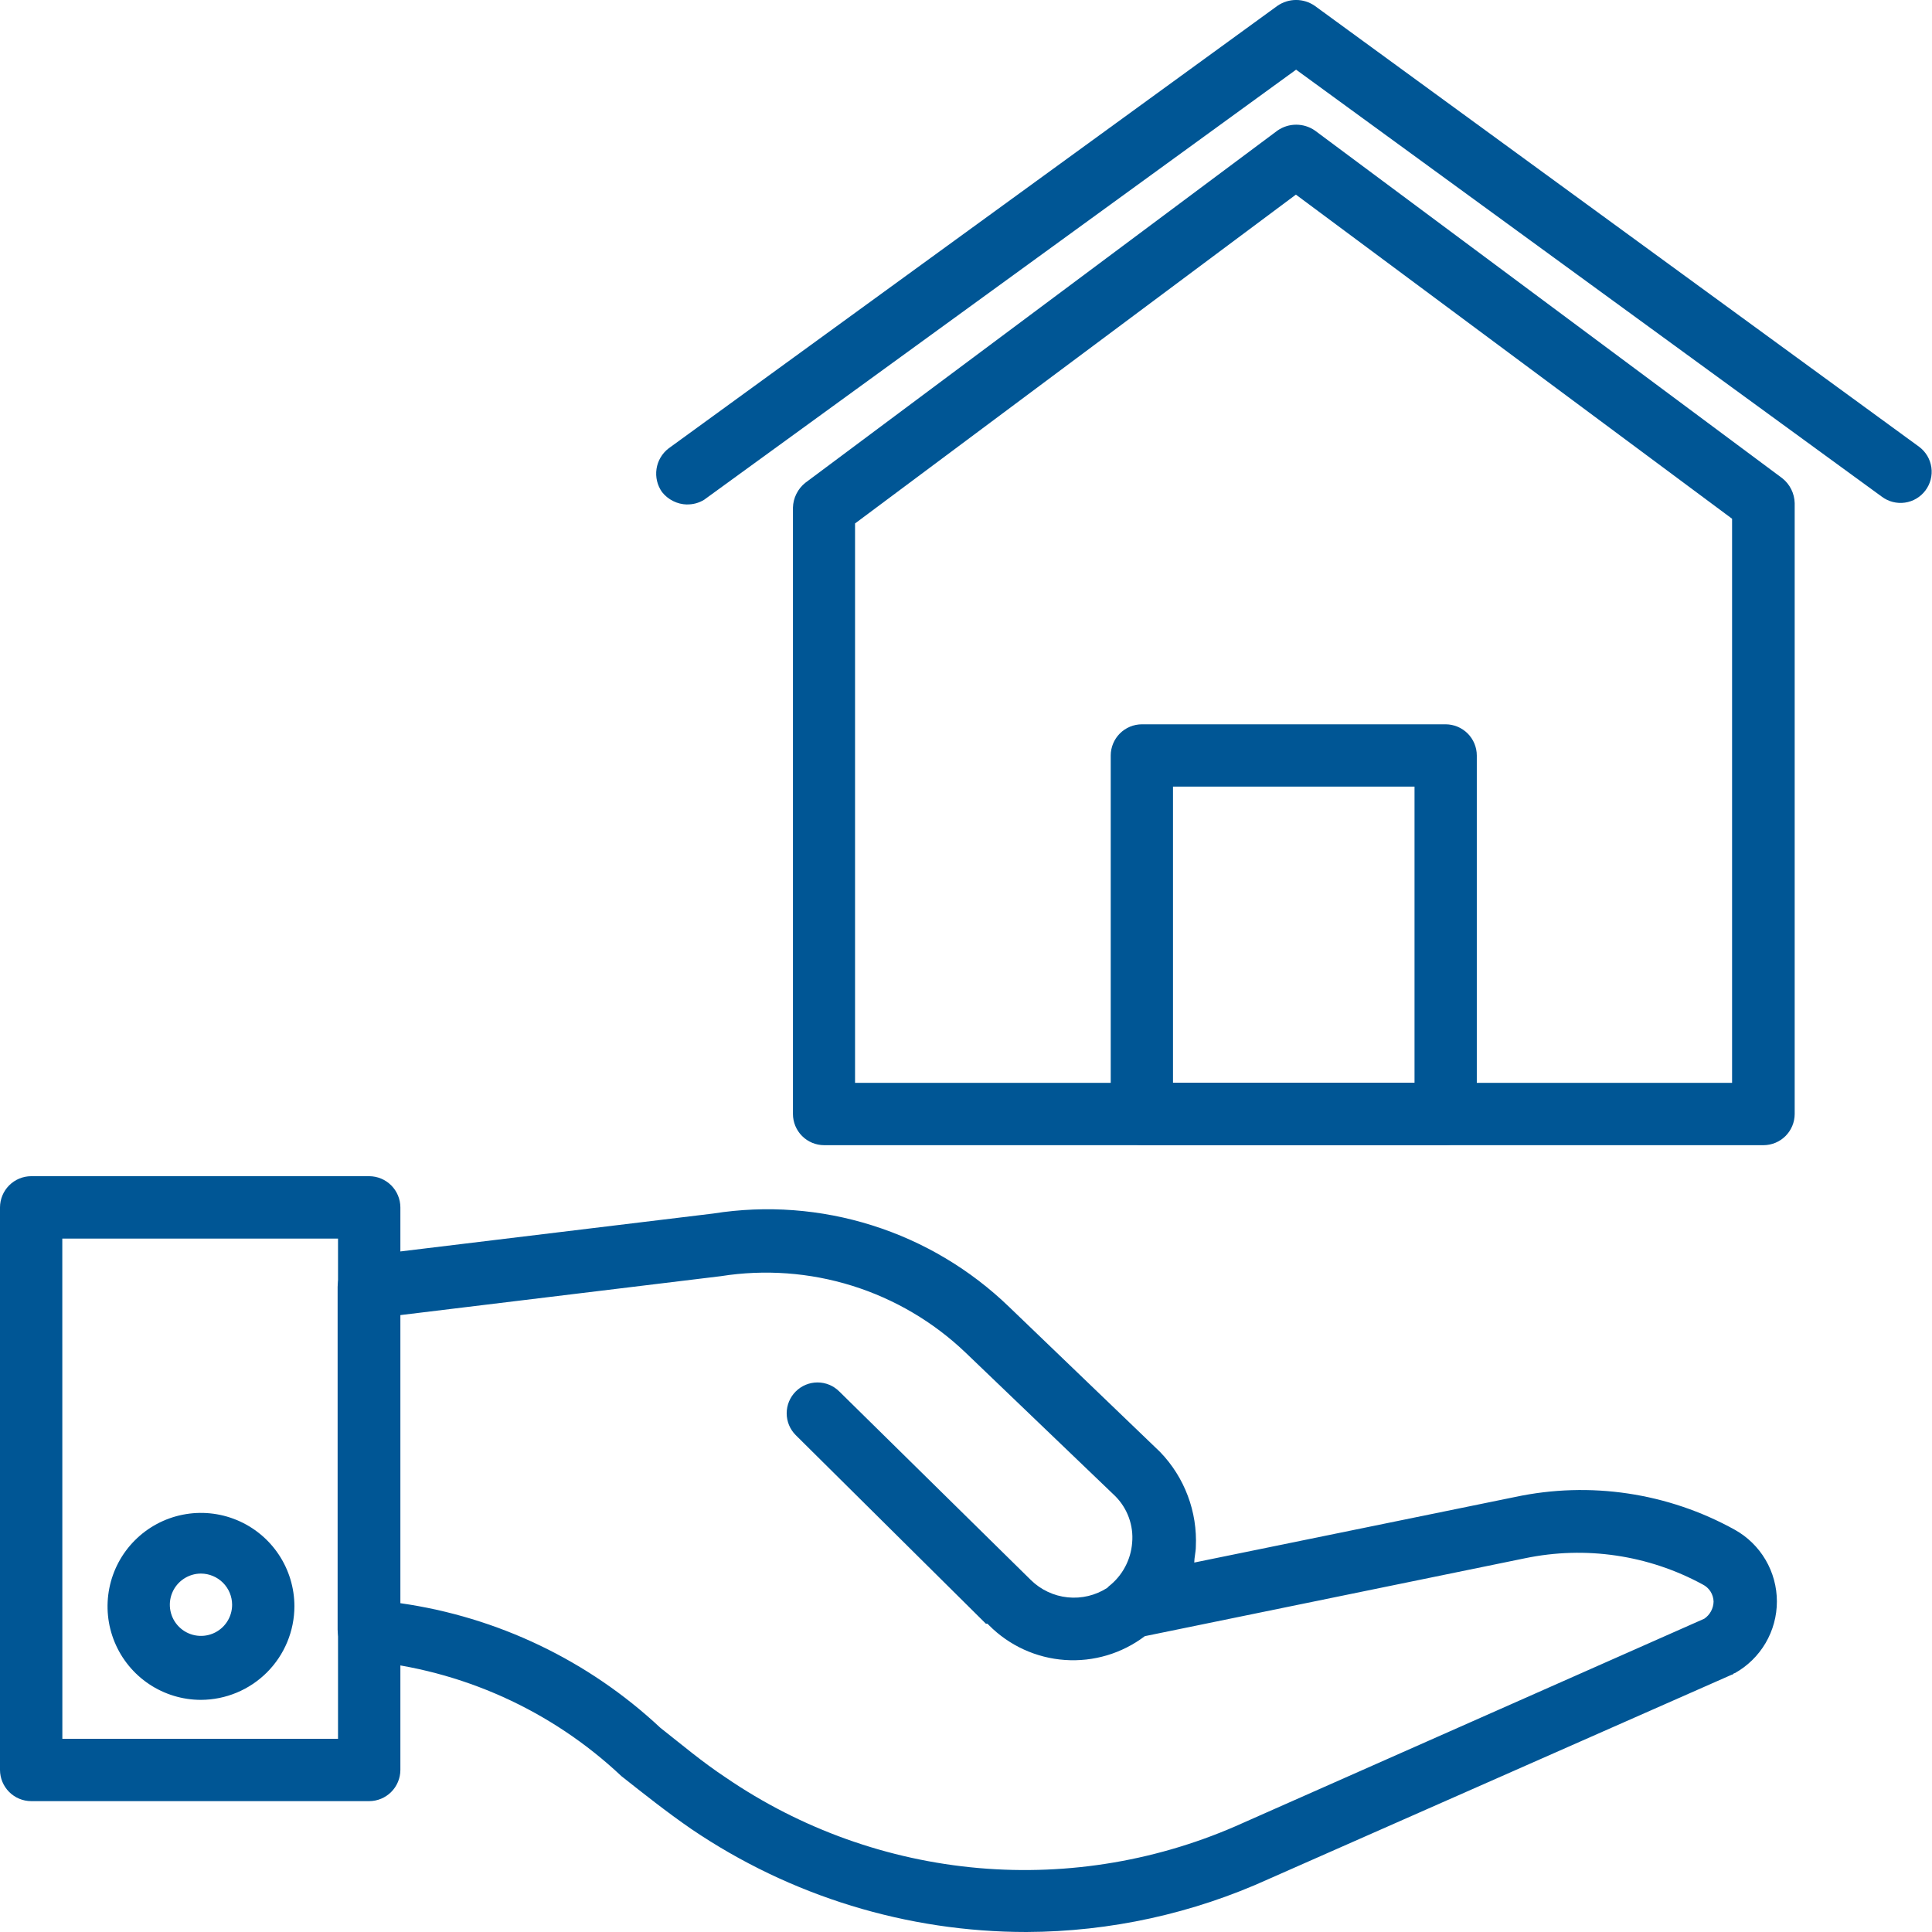 <svg width="98" height="98" viewBox="0 0 98 98" fill="none" xmlns="http://www.w3.org/2000/svg">
<g clip-path="url(#clip0_1_59)">
<path d="M34.844 25.59C34.6 25.584 34.36 25.525 34.142 25.415C33.923 25.306 33.732 25.15 33.58 24.958C33.34 24.618 33.24 24.198 33.302 23.785C33.364 23.373 33.583 23 33.913 22.746L64.796 0.296C65.074 0.103 65.405 -0.001 65.744 -0.001C66.082 -0.001 66.413 0.103 66.692 0.296L97.351 22.666C97.687 22.917 97.908 23.292 97.968 23.707C98.027 24.122 97.919 24.543 97.667 24.878C97.416 25.214 97.042 25.436 96.627 25.495C96.212 25.554 95.791 25.446 95.456 25.195L65.744 3.534L35.716 25.351C35.454 25.512 35.151 25.594 34.844 25.587V25.59Z" fill="#005695"/>
<path d="M89.442 58.089H41.802C41.384 58.088 40.982 57.921 40.686 57.625C40.39 57.328 40.223 56.927 40.222 56.508V25.75C40.228 25.506 40.288 25.266 40.398 25.048C40.507 24.829 40.663 24.637 40.854 24.486L64.802 6.621C65.081 6.428 65.411 6.325 65.75 6.325C66.089 6.325 66.42 6.428 66.698 6.621L90.403 24.256C90.595 24.408 90.751 24.599 90.86 24.818C90.969 25.037 91.029 25.276 91.035 25.521V56.508C91.033 56.927 90.866 57.328 90.57 57.624C90.275 57.92 89.874 58.087 89.455 58.089H89.442ZM43.372 54.928H87.859V26.313L65.734 9.872L43.372 26.552V54.928Z" fill="#005695"/>
<path d="M73.33 58.082H57.921C57.502 58.081 57.1 57.914 56.804 57.618C56.508 57.322 56.342 56.92 56.341 56.502V38.321C56.342 37.902 56.51 37.501 56.805 37.205C57.101 36.909 57.502 36.742 57.921 36.74H73.33C73.749 36.742 74.15 36.909 74.446 37.205C74.742 37.501 74.909 37.902 74.91 38.321V56.502C74.909 56.92 74.743 57.322 74.447 57.618C74.15 57.914 73.749 58.081 73.33 58.082V58.082ZM59.5 54.921H71.751V39.901H59.5V54.921Z" fill="#005695"/>
<path d="M18.729 91.362H1.58C1.161 91.36 0.761 91.193 0.465 90.897C0.169 90.601 0.002 90.2 0 89.781L0 61.243C0.002 60.824 0.169 60.423 0.465 60.127C0.761 59.831 1.161 59.664 1.58 59.662H18.729C19.148 59.664 19.549 59.831 19.844 60.127C20.14 60.423 20.307 60.824 20.309 61.243V89.781C20.307 90.2 20.14 90.601 19.844 90.897C19.549 91.193 19.148 91.36 18.729 91.362V91.362ZM3.163 88.201H17.146V62.827H3.16L3.163 88.201Z" fill="#005695"/>
<path d="M52.067 98C46.009 98.001 40.091 96.183 35.077 92.783C33.813 91.914 32.626 90.966 31.521 90.094C27.972 86.75 23.405 84.691 18.55 84.245C18.161 84.198 17.803 84.012 17.541 83.722C17.28 83.431 17.132 83.055 17.126 82.664V65.272C17.132 64.881 17.28 64.505 17.541 64.215C17.803 63.924 18.161 63.738 18.55 63.692L36.178 61.556C38.877 61.128 41.638 61.334 44.243 62.157C46.849 62.979 49.228 64.397 51.192 66.297L58.842 73.647C59.458 74.284 59.937 75.04 60.249 75.87C60.562 76.699 60.701 77.583 60.658 78.469C60.658 78.705 60.578 79.021 60.578 79.26L76.856 75.933C80.649 75.126 84.606 75.717 87.998 77.597C88.645 77.958 89.184 78.486 89.559 79.125C89.934 79.764 90.132 80.492 90.132 81.234C90.132 81.975 89.934 82.703 89.559 83.342C89.184 83.981 88.645 84.509 87.998 84.87C87.919 84.87 87.919 84.95 87.839 84.95L64.37 95.305C60.506 97.066 56.312 97.985 52.067 98V98ZM20.299 81.32C25.242 82.023 29.85 84.23 33.497 87.642C34.601 88.51 35.629 89.382 36.823 90.171C40.631 92.775 45.046 94.354 49.641 94.756C54.236 95.157 58.858 94.368 63.059 92.463L86.448 82.109C86.591 82.012 86.708 81.883 86.79 81.732C86.872 81.581 86.917 81.412 86.921 81.24C86.916 81.059 86.862 80.882 86.765 80.729C86.668 80.576 86.531 80.453 86.369 80.372C83.618 78.876 80.427 78.404 77.362 79.041L58.07 82.994C56.909 83.874 55.468 84.303 54.015 84.201C52.562 84.1 51.195 83.474 50.167 82.441L50.088 82.361H50.008L40.362 72.795C40.069 72.502 39.904 72.104 39.904 71.689C39.904 71.274 40.069 70.876 40.362 70.583C40.655 70.289 41.053 70.124 41.468 70.124C41.883 70.124 42.281 70.289 42.574 70.583L52.293 80.149C52.798 80.644 53.456 80.953 54.159 81.025C54.863 81.097 55.57 80.927 56.164 80.545L56.244 80.465C56.584 80.199 56.866 79.864 57.069 79.483C57.273 79.102 57.396 78.683 57.428 78.252C57.467 77.817 57.409 77.379 57.258 76.969C57.108 76.559 56.87 76.187 56.56 75.88L48.973 68.606C47.342 67.05 45.374 65.891 43.223 65.219C41.071 64.548 38.794 64.381 36.567 64.733L20.289 66.71L20.299 81.32Z" fill="#005695"/>
<path d="M10.194 86.225C9.257 86.225 8.341 85.947 7.562 85.426C6.782 84.905 6.175 84.165 5.816 83.298C5.457 82.432 5.363 81.479 5.546 80.559C5.728 79.64 6.179 78.795 6.842 78.132C7.504 77.468 8.349 77.016 9.268 76.833C10.187 76.65 11.14 76.743 12.006 77.102C12.872 77.46 13.613 78.067 14.134 78.847C14.655 79.626 14.934 80.542 14.934 81.48C14.931 82.737 14.43 83.941 13.542 84.83C12.654 85.719 11.451 86.22 10.194 86.225V86.225ZM10.194 79.819C9.882 79.819 9.577 79.912 9.317 80.086C9.057 80.26 8.854 80.506 8.735 80.795C8.615 81.084 8.584 81.402 8.645 81.708C8.706 82.015 8.856 82.296 9.077 82.517C9.298 82.739 9.58 82.889 9.886 82.95C10.193 83.011 10.51 82.98 10.799 82.86C11.088 82.74 11.335 82.538 11.508 82.278C11.682 82.018 11.774 81.713 11.774 81.4C11.773 80.981 11.606 80.58 11.31 80.284C11.014 79.988 10.613 79.821 10.194 79.819V79.819Z" fill="#005695"/>
</g>
<defs>
<clipPath id="clip0_1_59">
<rect width="98" height="98" fill="white"/>
</clipPath>
</defs>
</svg>
